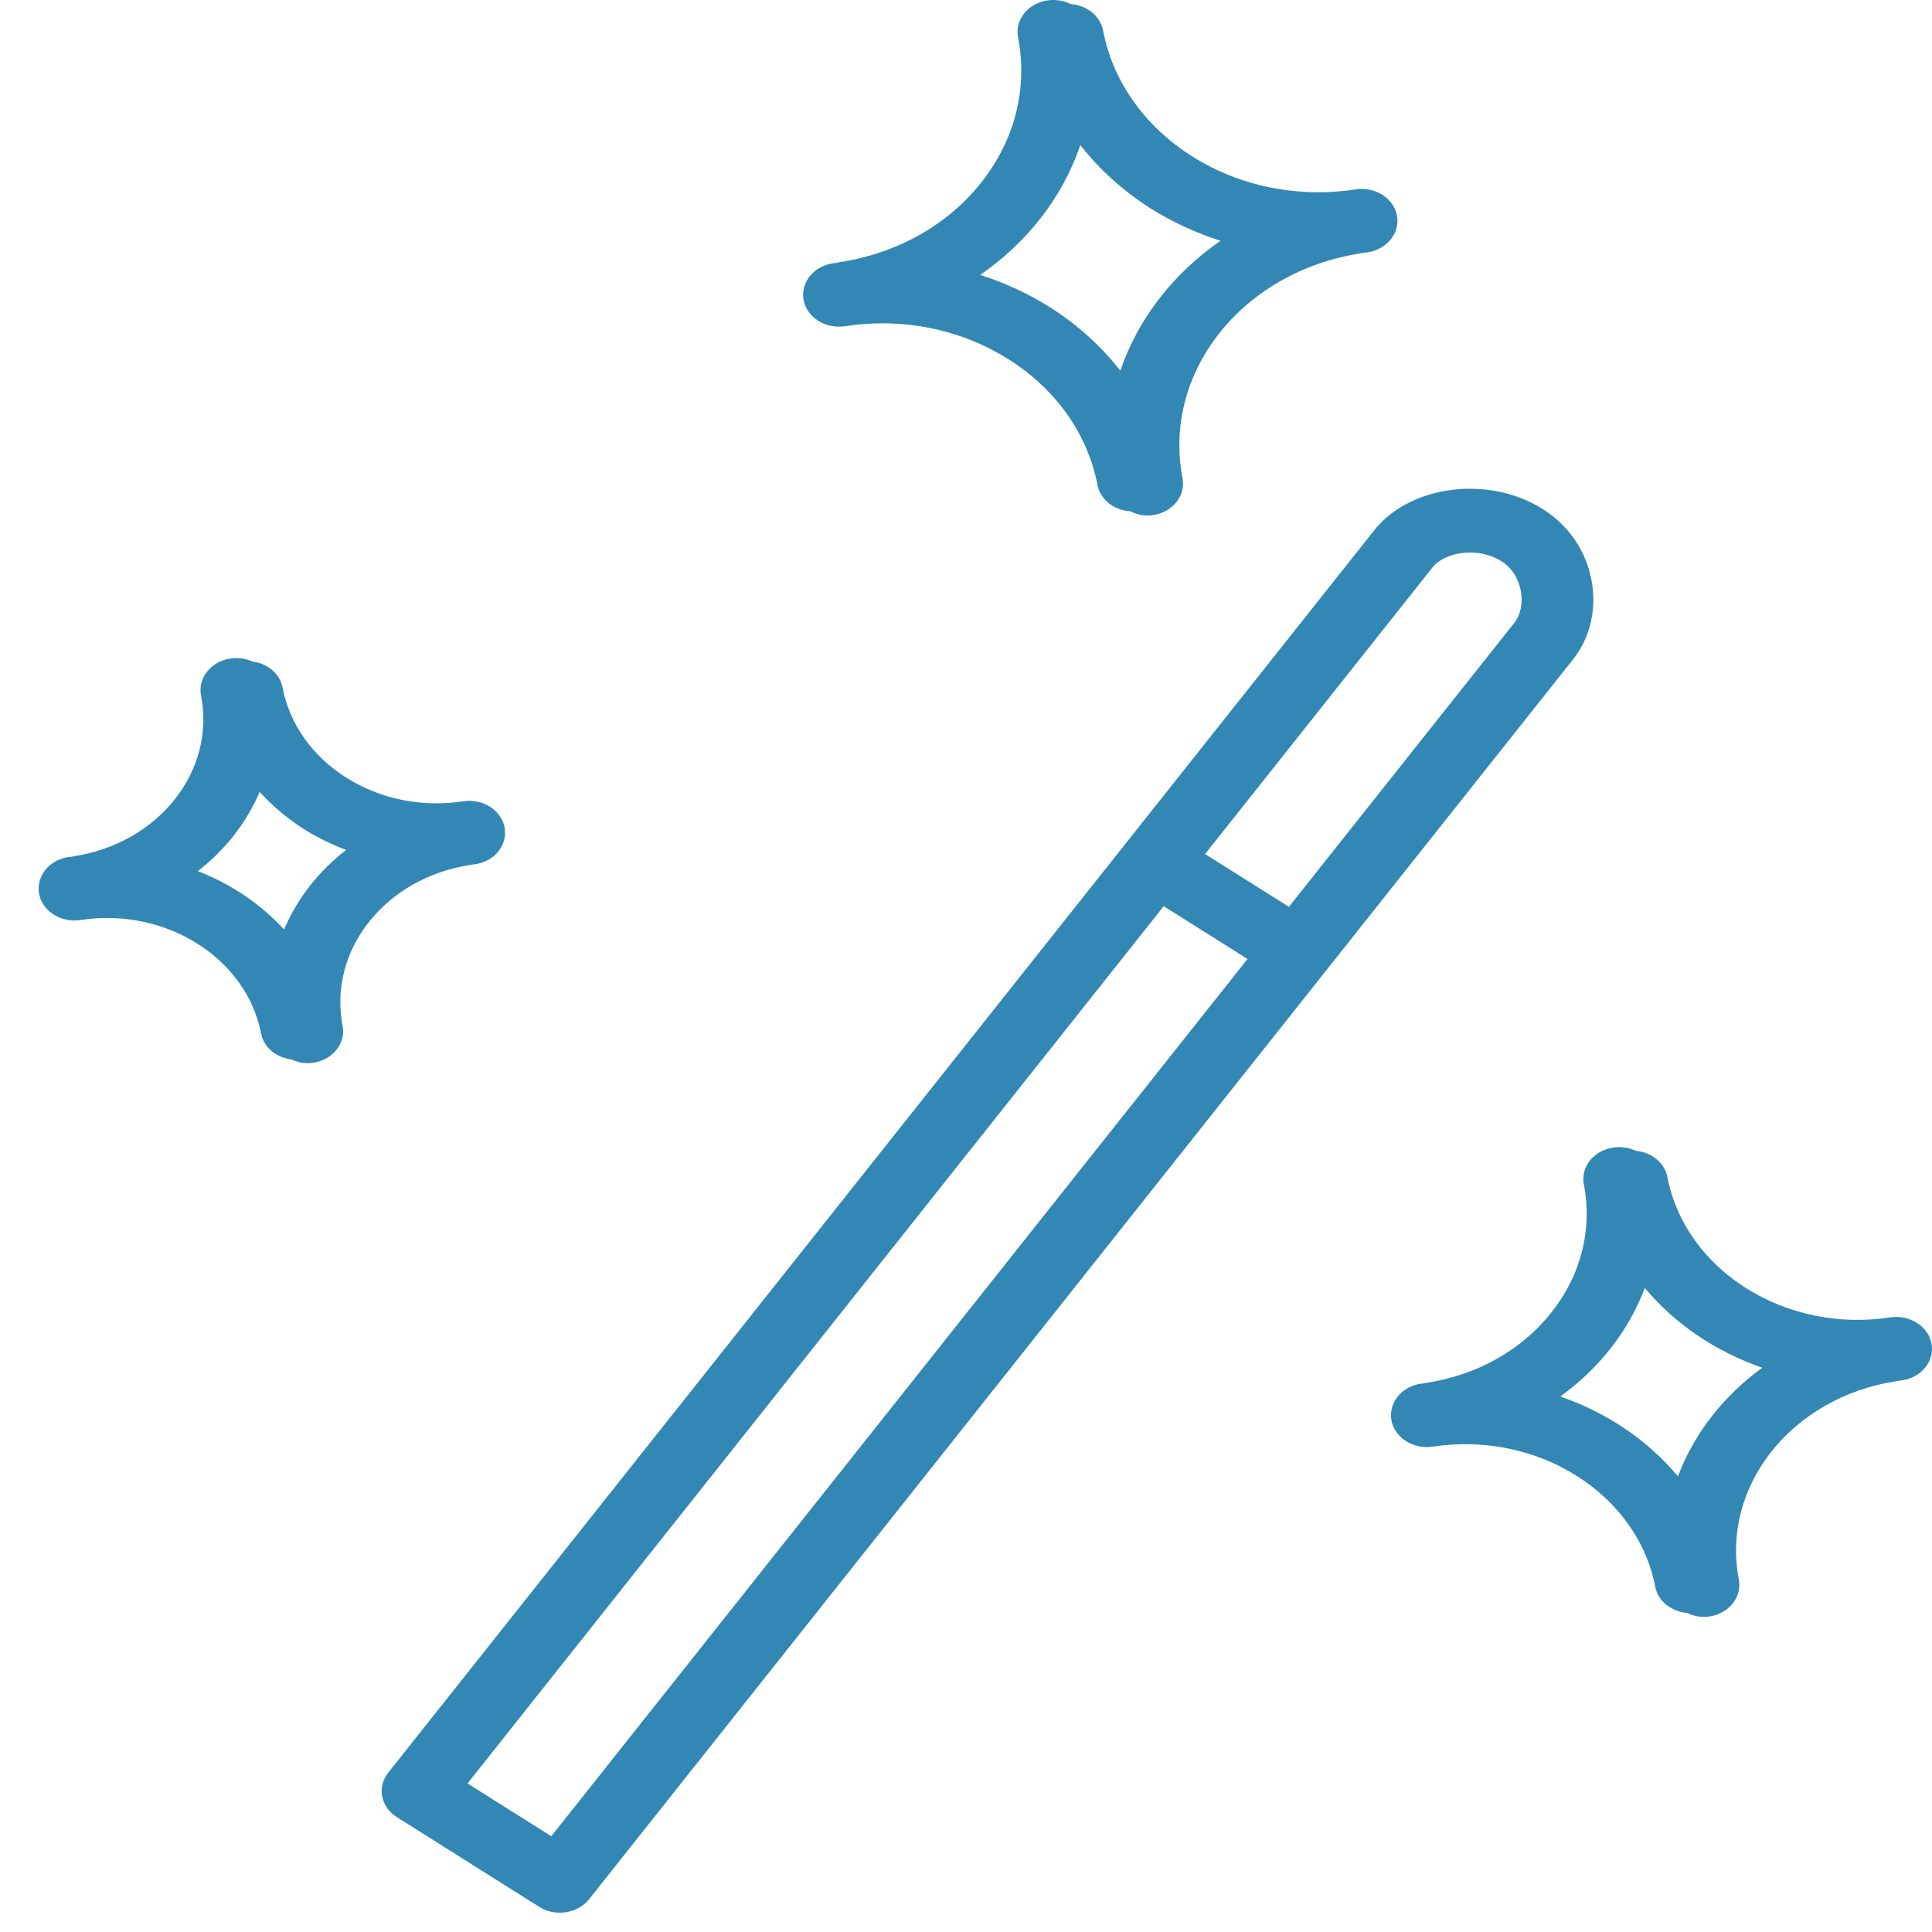 <?xml version="1.0" encoding="UTF-8"?> <svg xmlns="http://www.w3.org/2000/svg" viewBox="0 0 100.00 100.00" data-guides="{&quot;vertical&quot;:[],&quot;horizontal&quot;:[]}"><path fill="#3287b5" stroke="#3287b5" fill-opacity="1" stroke-width="0" stroke-opacity="1" color="rgb(51, 51, 51)" fill-rule="evenodd" id="tSvg16a383fc5c9" title="Path 20" d="M81.454 34.087C82.321 32.97 82.657 31.487 82.371 30.009C82.078 28.483 81.178 27.18 79.841 26.341C77.065 24.59 72.995 25.104 71.142 27.433C54.127 48.873 37.112 70.312 20.097 91.751C19.506 92.496 19.705 93.527 20.541 94.054C22.997 95.602 25.452 97.149 27.907 98.696C28.308 98.95 28.806 99.05 29.291 98.976C29.776 98.902 30.207 98.659 30.492 98.302C47.463 76.917 64.435 55.532 81.407 34.147C81.423 34.13 81.438 34.109 81.454 34.087ZM28.535 95.043C27.09 94.132 25.644 93.221 24.198 92.311C36.21 77.175 48.222 62.039 60.234 46.904C61.68 47.815 63.127 48.726 64.573 49.637C52.561 64.772 40.548 79.908 28.535 95.043ZM78.393 32.219C78.377 32.241 78.36 32.263 78.344 32.285C74.467 37.169 70.591 42.053 66.714 46.938C65.267 46.027 63.821 45.116 62.374 44.205C66.26 39.309 70.145 34.413 74.03 29.517C74.075 29.462 74.12 29.406 74.165 29.35C74.773 28.584 76.487 28.274 77.701 29.041C78.413 29.488 78.642 30.189 78.713 30.567C78.835 31.186 78.711 31.82 78.393 32.219ZM43.738 16.885C46.696 16.424 49.738 17.037 52.185 18.587C54.643 20.124 56.307 22.473 56.807 25.11C56.955 25.856 57.656 26.414 58.504 26.463C58.77 26.593 59.059 26.685 59.376 26.685C60.526 26.686 61.4 25.764 61.207 24.753C60.151 19.275 64.296 14.051 70.451 13.109C70.481 13.104 70.508 13.093 70.537 13.088C70.621 13.075 70.705 13.071 70.789 13.059C71.798 12.904 72.475 12.05 72.304 11.151C72.129 10.253 71.171 9.649 70.162 9.802C67.203 10.262 64.161 9.648 61.714 8.097C59.257 6.559 57.593 4.21 57.093 1.572C56.948 0.83 56.258 0.27 55.416 0.21C55.049 0.028 54.624 -0.039 54.21 0.022C53.2 0.176 52.522 1.03 52.695 1.93C53.207 4.583 52.527 7.256 50.782 9.456C49.037 11.655 46.432 13.117 43.453 13.571C43.407 13.578 43.365 13.594 43.321 13.604C43.251 13.614 43.18 13.616 43.111 13.627C42.102 13.783 41.424 14.637 41.597 15.536C41.77 16.435 42.729 17.039 43.738 16.885ZM53.808 11.364C54.739 10.187 55.451 8.884 55.916 7.505C56.91 8.782 58.146 9.895 59.568 10.795C60.681 11.493 61.894 12.053 63.175 12.462C60.706 14.173 58.894 16.524 57.988 19.19C56.992 17.908 55.752 16.791 54.325 15.889C53.217 15.195 52.009 14.637 50.734 14.23C51.912 13.415 52.948 12.449 53.808 11.364ZM99.973 69.538C99.798 68.639 98.841 68.036 97.831 68.188C92.422 69.021 87.234 65.759 86.303 60.922C86.162 60.193 85.491 59.638 84.664 59.566C84.306 59.397 83.895 59.337 83.494 59.397C82.485 59.552 81.808 60.405 81.98 61.304C82.435 63.63 81.827 66.021 80.291 67.945C78.767 69.876 76.439 71.184 73.825 71.576C73.788 71.581 73.754 71.594 73.717 71.602C73.652 71.611 73.587 71.613 73.522 71.623C72.117 71.851 71.516 73.348 72.441 74.318C72.86 74.758 73.507 74.971 74.146 74.88C79.58 74.047 84.748 77.307 85.678 82.138C85.822 82.889 86.519 83.414 87.331 83.485C87.589 83.605 87.869 83.691 88.171 83.691C89.321 83.691 90.195 82.769 90.003 81.76C89.072 76.928 92.727 72.322 98.154 71.49C98.179 71.486 98.2 71.478 98.223 71.472C98.302 71.461 98.38 71.458 98.459 71.445C99.469 71.291 100.146 70.437 99.973 69.538ZM86.85 76.418C85.299 74.555 83.187 73.121 80.759 72.283C82.788 70.819 84.306 68.869 85.135 66.664C86.685 68.523 88.793 69.955 91.216 70.793C89.193 72.263 87.679 74.213 86.85 76.418ZM24.342 44.771C24.366 44.768 24.387 44.758 24.412 44.753C24.474 44.745 24.537 44.741 24.599 44.732C26.006 44.517 26.625 43.026 25.712 42.048C25.288 41.593 24.625 41.375 23.972 41.475C21.856 41.803 19.681 41.364 17.931 40.256C16.174 39.156 14.985 37.475 14.627 35.589C14.491 34.883 13.856 34.337 13.059 34.24C12.707 34.081 12.307 34.027 11.918 34.087C10.909 34.242 10.232 35.097 10.405 35.996C10.776 37.881 10.284 39.819 9.04 41.379C7.805 42.945 5.918 44.005 3.799 44.324C3.771 44.328 3.746 44.338 3.719 44.344C3.659 44.351 3.601 44.353 3.543 44.362C2.136 44.577 1.517 46.069 2.43 47.047C2.854 47.501 3.517 47.719 4.17 47.62C8.573 46.944 12.763 49.588 13.518 53.507C13.658 54.231 14.317 54.741 15.093 54.839C15.344 54.951 15.612 55.03 15.904 55.03C17.054 55.031 17.928 54.109 17.734 53.099C17.365 51.214 17.857 49.275 19.102 47.715C20.336 46.149 22.223 45.089 24.342 44.771ZM16.073 45.808C15.511 46.522 15.05 47.295 14.702 48.11C13.506 46.802 11.977 45.767 10.242 45.09C10.928 44.554 11.541 43.948 12.07 43.286C12.632 42.574 13.091 41.802 13.439 40.988C14.118 41.735 14.909 42.397 15.789 42.953C16.456 43.364 17.169 43.712 17.916 43.992C17.224 44.531 16.605 45.14 16.073 45.808Z"></path><defs></defs></svg> 